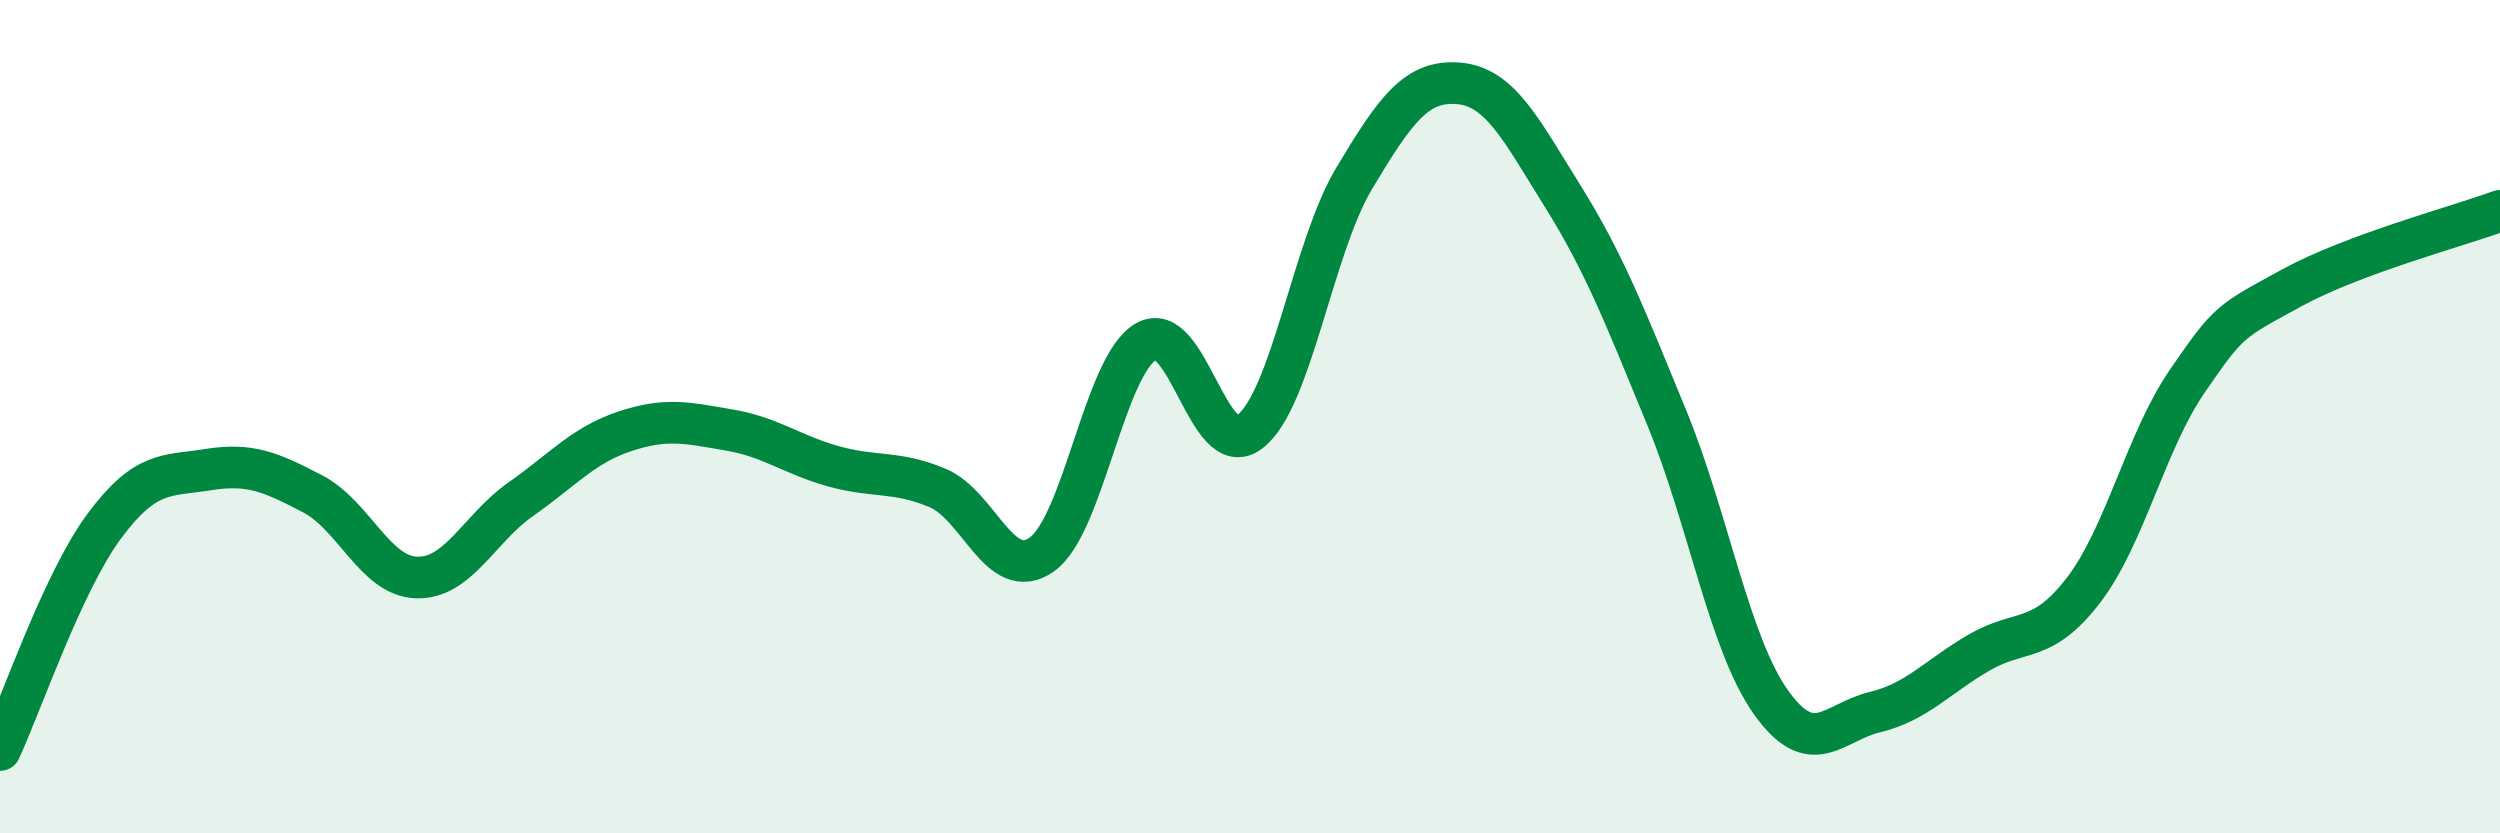 
    <svg width="60" height="20" viewBox="0 0 60 20" xmlns="http://www.w3.org/2000/svg">
      <path
        d="M 0,18 C 0.5,16.93 1.5,13.98 2.5,12.63 C 3.5,11.28 4,11.43 5,11.27 C 6,11.11 6.5,11.33 7.5,11.85 C 8.5,12.37 9,13.83 10,13.86 C 11,13.89 11.5,12.68 12.5,11.98 C 13.5,11.28 14,10.68 15,10.35 C 16,10.02 16.5,10.15 17.5,10.32 C 18.5,10.49 19,10.91 20,11.19 C 21,11.47 21.5,11.29 22.5,11.71 C 23.5,12.13 24,14.01 25,13.31 C 26,12.61 26.5,8.79 27.5,8.2 C 28.5,7.61 29,11.14 30,10.36 C 31,9.58 31.5,5.95 32.5,4.28 C 33.5,2.61 34,1.92 35,2 C 36,2.08 36.5,3.1 37.5,4.7 C 38.5,6.3 39,7.59 40,10.02 C 41,12.45 41.5,15.44 42.5,16.85 C 43.5,18.26 44,17.33 45,17.09 C 46,16.85 46.5,16.24 47.5,15.66 C 48.5,15.08 49,15.47 50,14.17 C 51,12.87 51.5,10.59 52.5,9.14 C 53.5,7.69 53.5,7.73 55,6.91 C 56.5,6.09 59,5.43 60,5.06L60 20L0 20Z"
        fill="#008740"
        opacity="0.1"
        stroke-linecap="round"
        stroke-linejoin="round"
      />
      <path
        d="M 0,18 C 0.5,16.93 1.5,13.98 2.5,12.63 C 3.5,11.28 4,11.43 5,11.27 C 6,11.11 6.5,11.33 7.5,11.85 C 8.5,12.37 9,13.83 10,13.86 C 11,13.89 11.5,12.68 12.5,11.98 C 13.5,11.28 14,10.68 15,10.35 C 16,10.02 16.5,10.15 17.5,10.32 C 18.5,10.49 19,10.91 20,11.19 C 21,11.47 21.5,11.29 22.5,11.71 C 23.5,12.13 24,14.01 25,13.31 C 26,12.61 26.5,8.79 27.5,8.2 C 28.5,7.61 29,11.14 30,10.36 C 31,9.58 31.5,5.95 32.5,4.28 C 33.5,2.61 34,1.92 35,2 C 36,2.08 36.5,3.1 37.5,4.7 C 38.5,6.3 39,7.59 40,10.02 C 41,12.45 41.5,15.44 42.5,16.85 C 43.5,18.26 44,17.33 45,17.09 C 46,16.85 46.5,16.24 47.5,15.66 C 48.5,15.08 49,15.47 50,14.17 C 51,12.87 51.5,10.59 52.5,9.14 C 53.5,7.69 53.5,7.73 55,6.91 C 56.5,6.09 59,5.43 60,5.06"
        stroke="#008740"
        stroke-width="1"
        fill="none"
        stroke-linecap="round"
        stroke-linejoin="round"
      />
    </svg>
  
